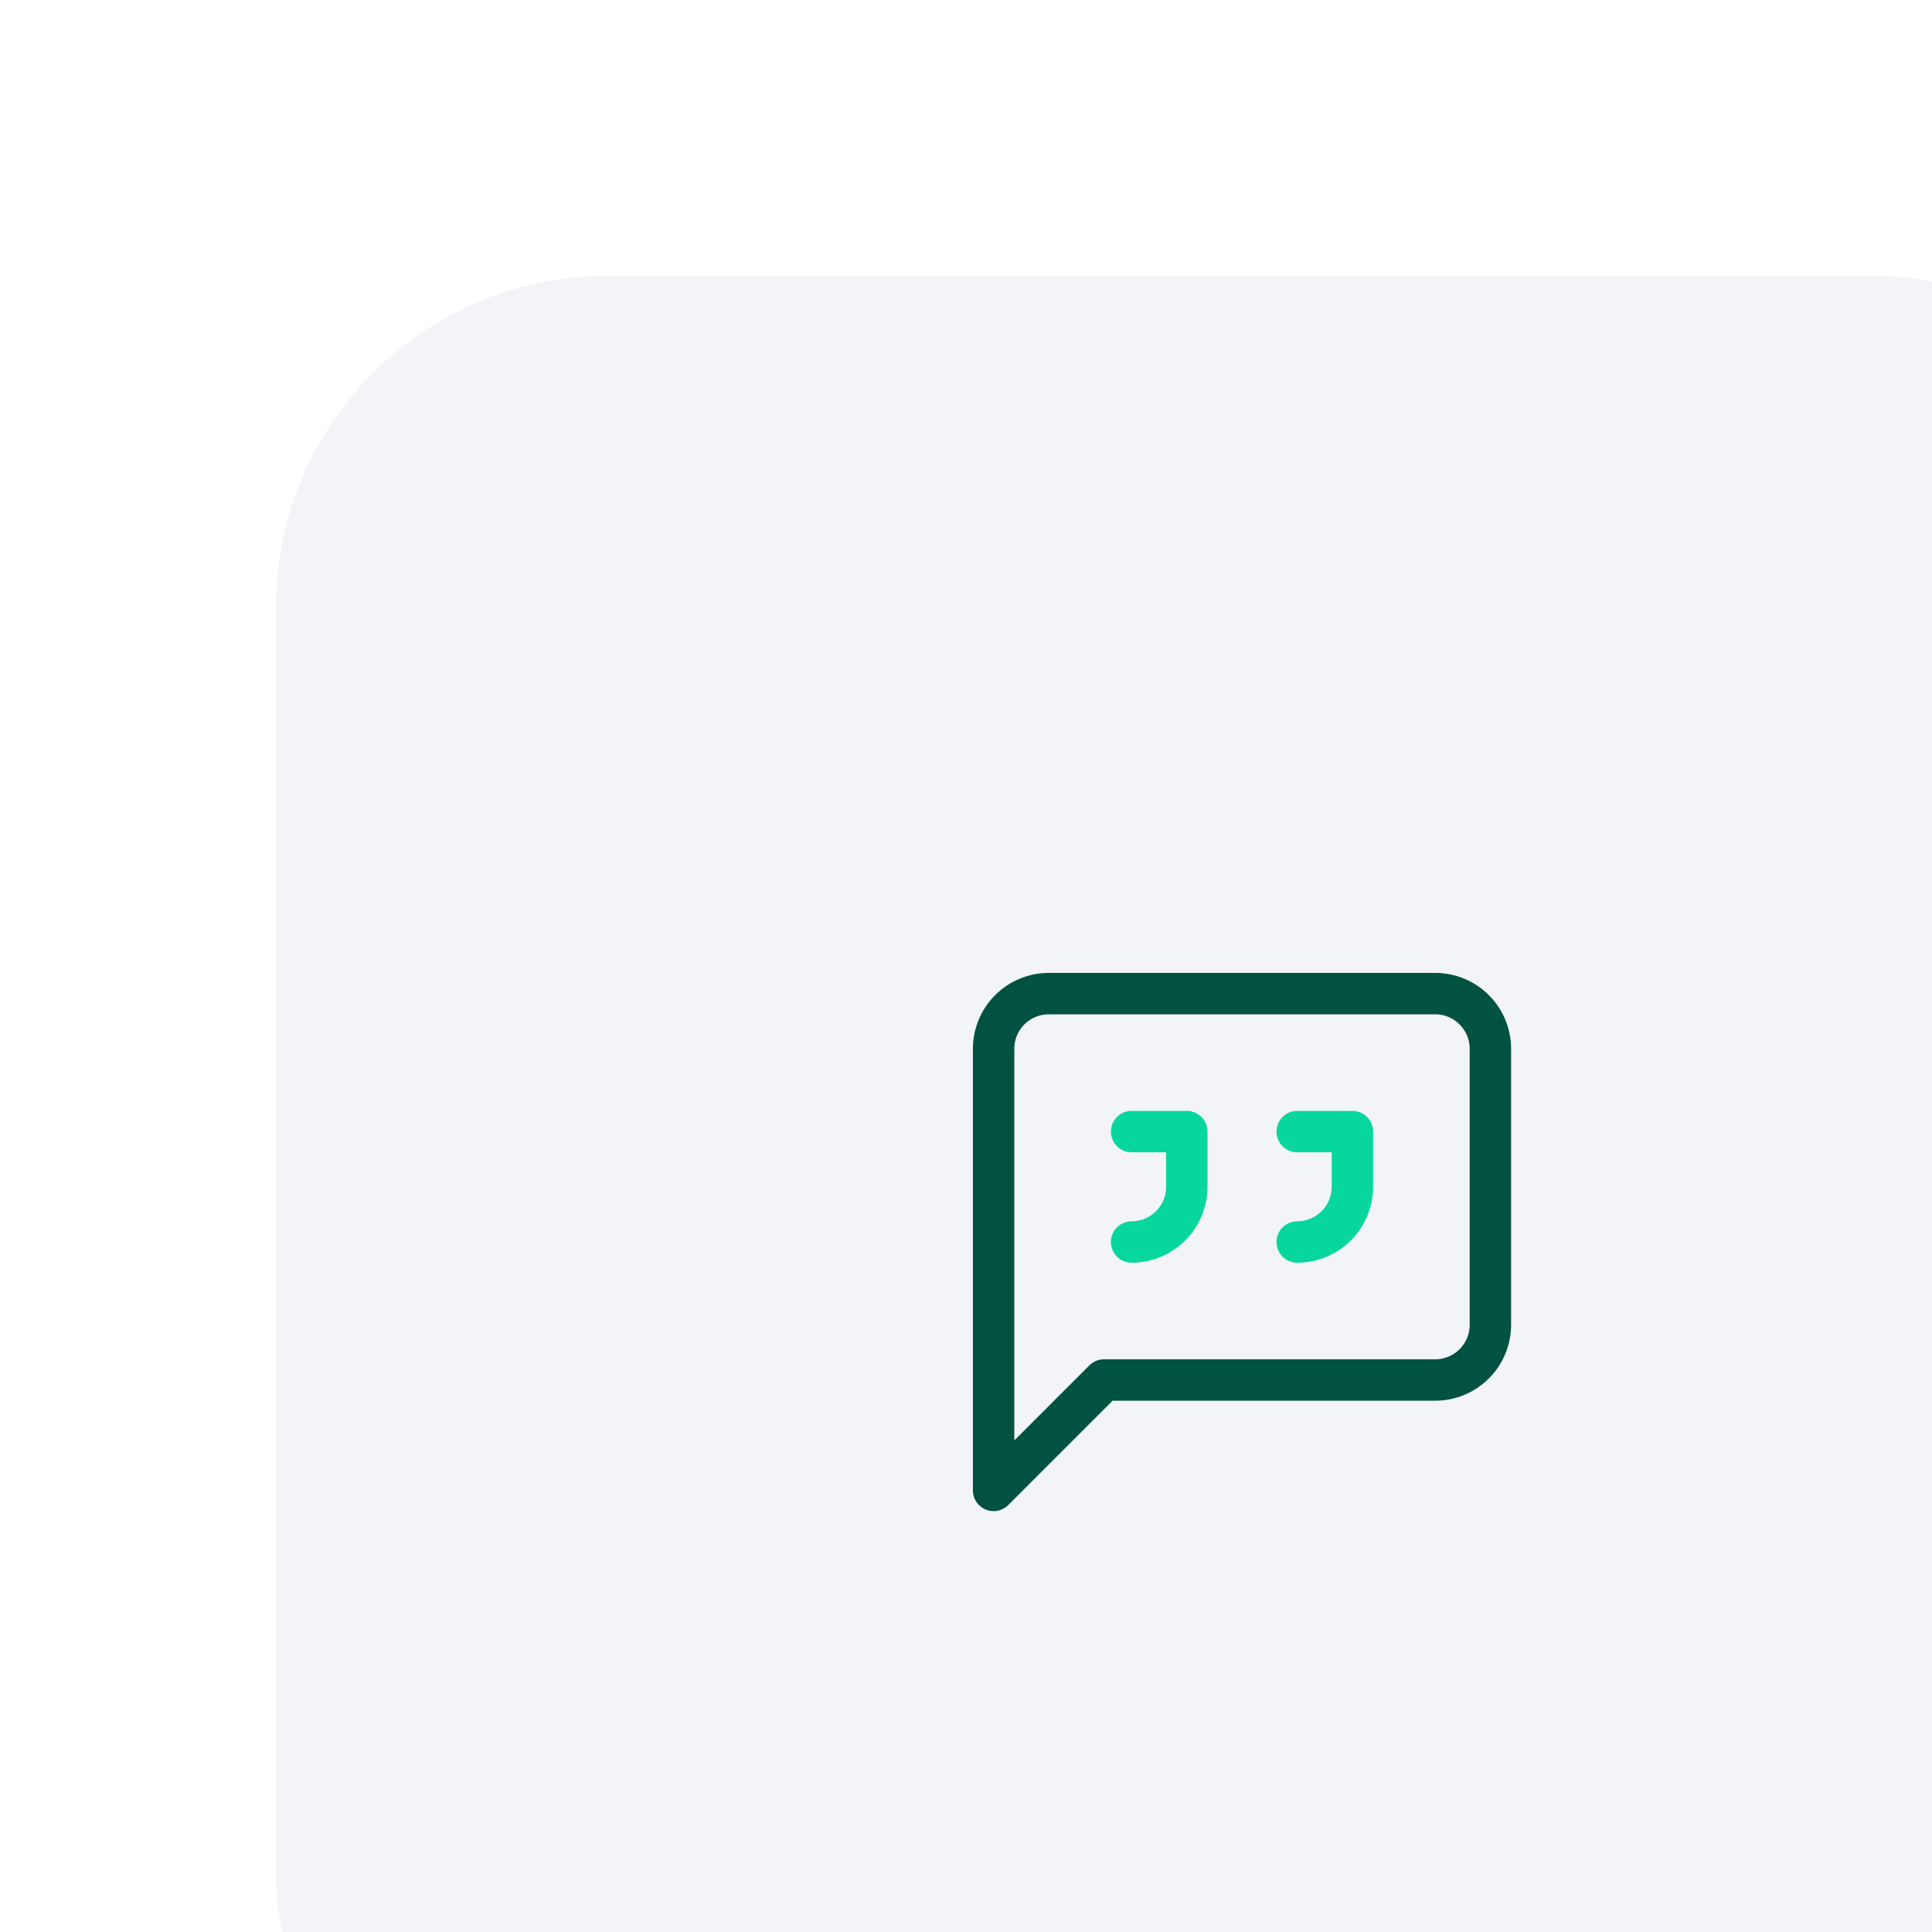 <?xml version="1.0" encoding="UTF-8"?> <svg xmlns="http://www.w3.org/2000/svg" width="70" height="70" viewBox="0 0 70 70" fill="none"><g clip-path="url(#clip0_6060_2295)"><g filter="url(#filter0_d_6060_2295)"><rect width="70" height="70" rx="12" fill="#F2F4F7" shape-rendering="crispEdges"></rect><path d="M44 38C44 38.53 43.789 39.039 43.414 39.414C43.039 39.789 42.53 40 42 40H30L26 44V28C26 27.47 26.211 26.961 26.586 26.586C26.961 26.211 27.47 26 28 26H42C42.53 26 43.039 26.211 43.414 26.586C43.789 26.961 44 27.47 44 28V38Z" stroke="#025241" stroke-width="1.5" stroke-linecap="round" stroke-linejoin="round"></path><path d="M31 35C31.53 35 32.039 34.789 32.414 34.414C32.789 34.039 33 33.53 33 33V31H31" stroke="#07D79C" stroke-width="1.5" stroke-linecap="round" stroke-linejoin="round"></path><path d="M37 35C37.53 35 38.039 34.789 38.414 34.414C38.789 34.039 39 33.53 39 33V31H37" stroke="#07D79C" stroke-width="1.5" stroke-linecap="round" stroke-linejoin="round"></path></g></g><defs><filter id="filter0_d_6060_2295" x="-12" y="-12" width="114" height="114" filterUnits="userSpaceOnUse" color-interpolation-filters="sRGB"><feFlood flood-opacity="0" result="BackgroundImageFix"></feFlood><feColorMatrix in="SourceAlpha" type="matrix" values="0 0 0 0 0 0 0 0 0 0 0 0 0 0 0 0 0 0 127 0" result="hardAlpha"></feColorMatrix><feOffset dx="10" dy="10"></feOffset><feGaussianBlur stdDeviation="11"></feGaussianBlur><feComposite in2="hardAlpha" operator="out"></feComposite><feColorMatrix type="matrix" values="0 0 0 0 0 0 0 0 0 0 0 0 0 0 0 0 0 0 0.05 0"></feColorMatrix><feBlend mode="normal" in2="BackgroundImageFix" result="effect1_dropShadow_6060_2295"></feBlend><feBlend mode="normal" in="SourceGraphic" in2="effect1_dropShadow_6060_2295" result="shape"></feBlend></filter><clipPath id="clip0_6060_2295"><rect width="70" height="70" fill="white"></rect></clipPath></defs></svg> 